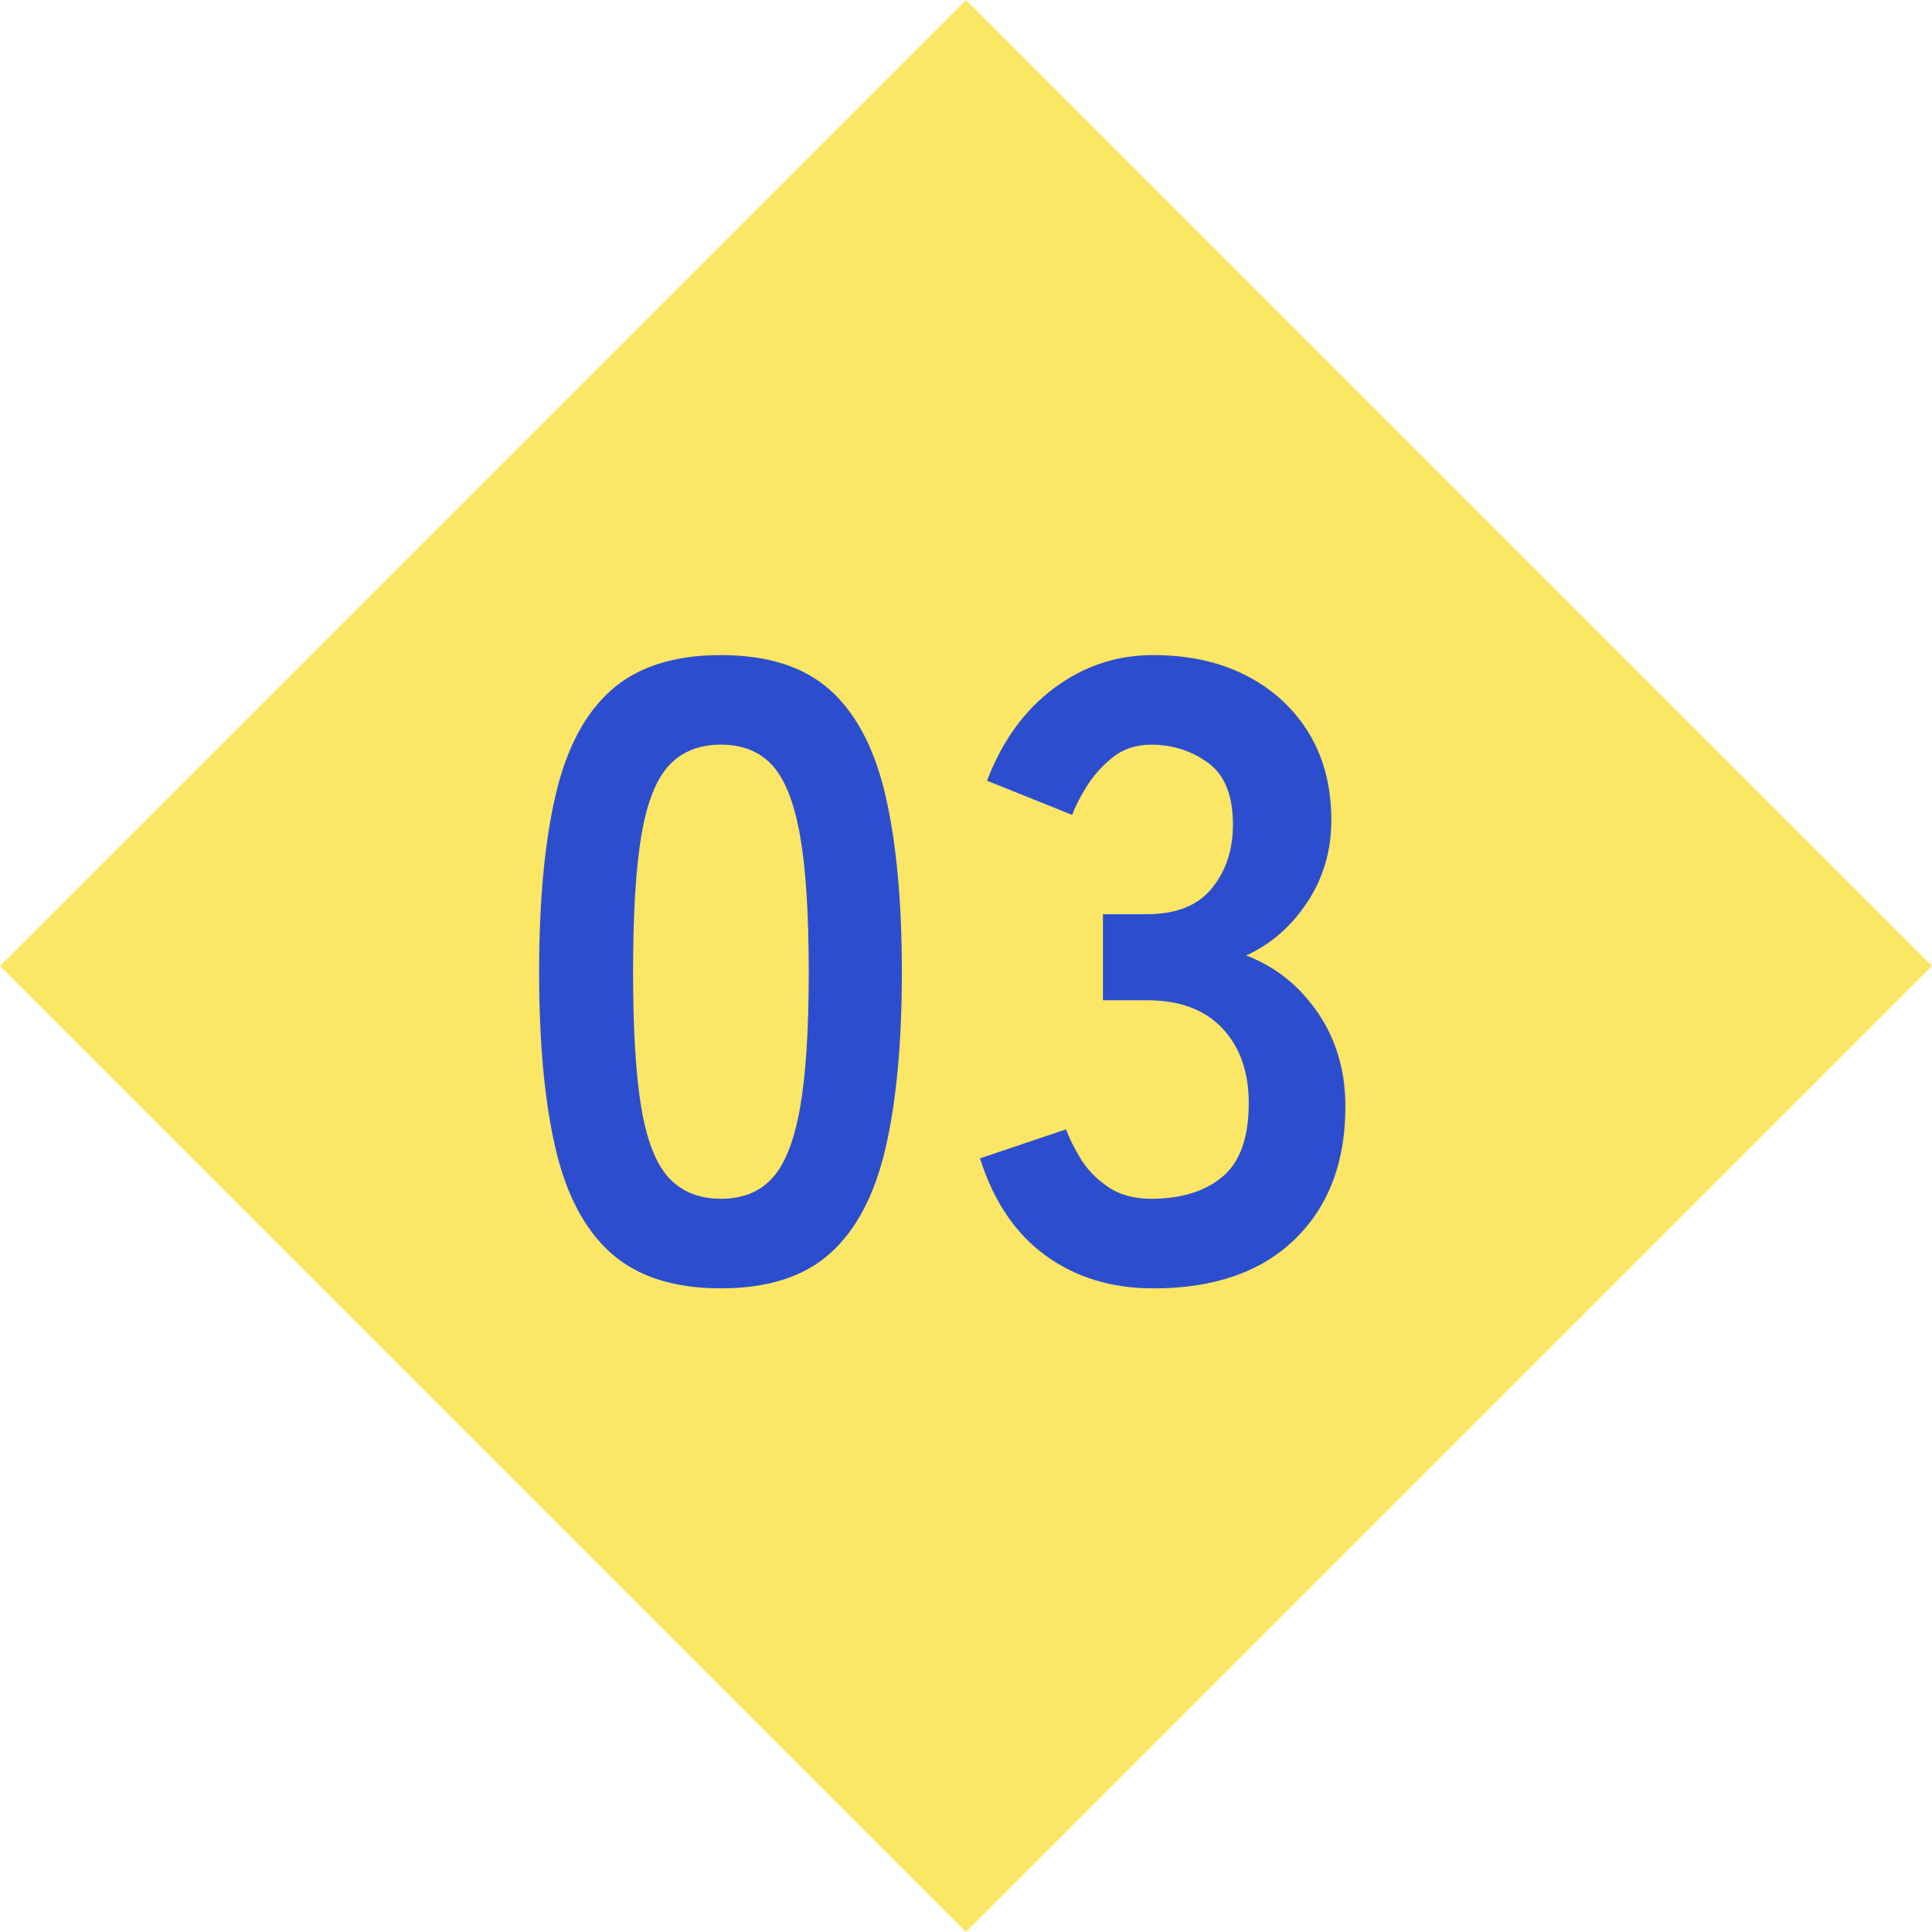 <?xml version="1.0" encoding="UTF-8"?><svg id="_レイヤー_2" xmlns="http://www.w3.org/2000/svg" viewBox="0 0 79.184 79.184"><defs><style>.cls-1{fill:#fce665;}.cls-2{fill:#2c4ece;}</style></defs><g id="_レイヤー_1-2"><rect class="cls-1" x="11.596" y="11.596" width="55.992" height="55.992" transform="translate(95.584 39.592) rotate(135)"/><path class="cls-2" d="m29.547,52.804c-1.92,0-3.42-.48-4.5-1.44-1.079-.96-1.842-2.399-2.285-4.32-.444-1.919-.666-4.319-.666-7.199,0-2.881.222-5.286.666-7.219.443-1.932,1.206-3.378,2.285-4.338,1.08-.959,2.58-1.439,4.5-1.439s3.414.48,4.482,1.439c1.067.96,1.823,2.406,2.268,4.338.444,1.933.666,4.338.666,7.219,0,2.88-.222,5.28-.666,7.199-.444,1.921-1.2,3.36-2.268,4.32-1.068.96-2.562,1.44-4.482,1.44Zm0-3.672c.888,0,1.59-.282,2.106-.847.516-.563.894-1.518,1.134-2.861.24-1.345.36-3.204.36-5.58,0-2.4-.12-4.272-.36-5.616s-.618-2.298-1.134-2.862c-.517-.563-1.219-.846-2.106-.846s-1.596.282-2.123.846c-.528.564-.906,1.519-1.135,2.862s-.342,3.216-.342,5.616c0,2.376.113,4.235.342,5.58.229,1.344.606,2.298,1.135,2.861.527.564,1.235.847,2.123.847Z"/><path class="cls-2" d="m47.258,52.804c-1.704,0-3.174-.45-4.41-1.351-1.236-.899-2.13-2.226-2.682-3.978l3.528-1.188c.119.337.312.727.576,1.17.264.444.635.835,1.115,1.17.48.337,1.08.505,1.801.505,1.224,0,2.195-.3,2.915-.9.721-.6,1.08-1.607,1.08-3.024,0-1.271-.359-2.291-1.08-3.06-.72-.768-1.752-1.152-3.096-1.152h-1.8v-3.527h1.8c1.2,0,2.088-.354,2.664-1.062s.864-1.578.864-2.61c0-1.199-.342-2.045-1.026-2.537-.684-.492-1.458-.738-2.321-.738-.625,0-1.152.174-1.585.521-.432.349-.786.744-1.062,1.188-.276.444-.475.834-.594,1.17l-3.492-1.404c.624-1.632,1.542-2.897,2.754-3.798s2.562-1.35,4.05-1.35c1.464,0,2.742.282,3.834.846,1.092.564,1.944,1.35,2.557,2.358.611,1.008.918,2.195.918,3.563,0,1.248-.33,2.37-.99,3.366s-1.494,1.723-2.502,2.178c1.199.456,2.178,1.236,2.934,2.34.756,1.104,1.134,2.389,1.134,3.853,0,2.28-.689,4.092-2.069,5.436-1.381,1.345-3.318,2.017-5.814,2.017Z"/></g></svg>